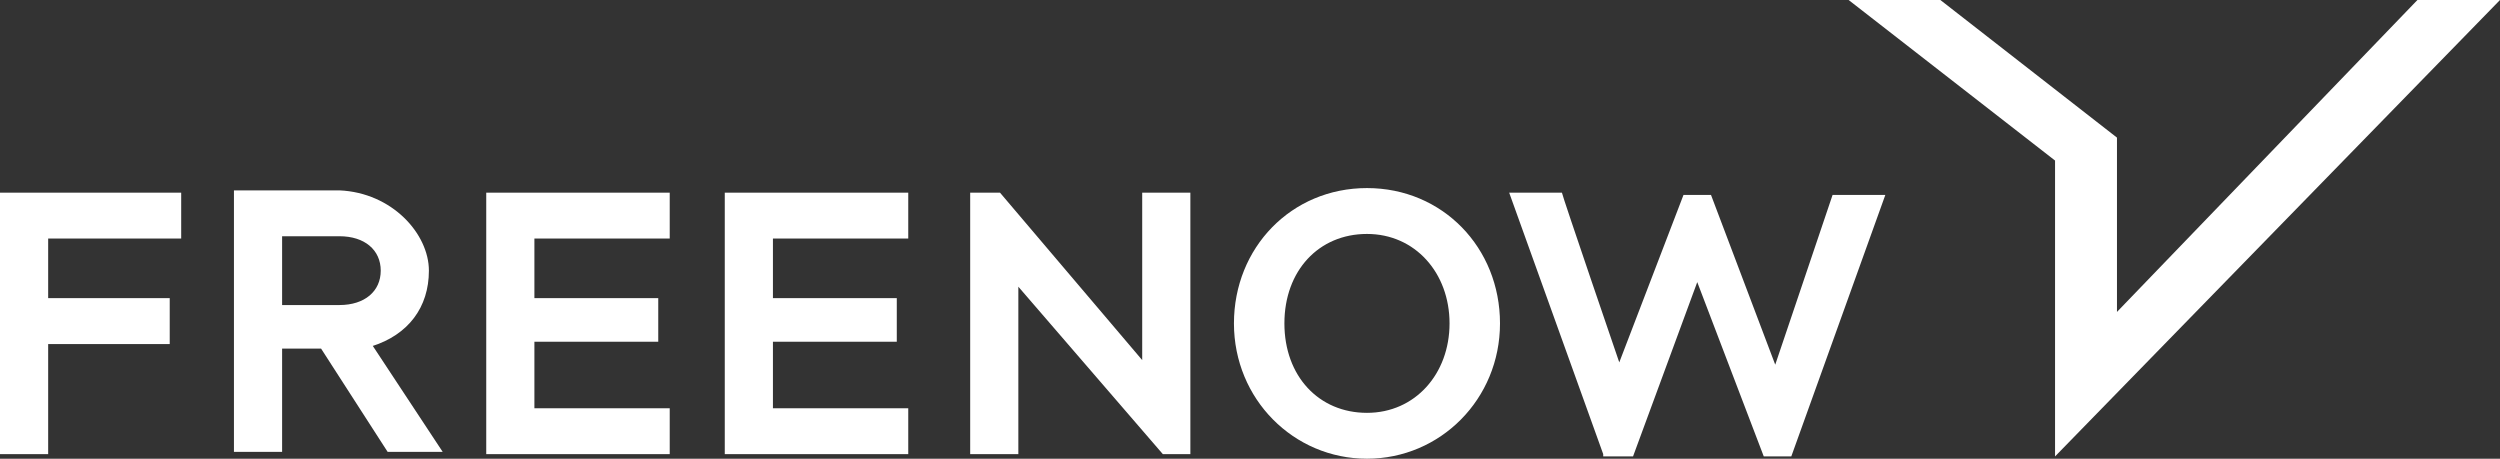 <?xml version="1.0" encoding="UTF-8"?>
<svg id="Layer_1" xmlns="http://www.w3.org/2000/svg" version="1.1" viewBox="0 0 109 20">
  <rect x="0" y="0" width="109" height="20" fill="#333333" stroke="none"/>
  <!-- Generator: Adobe Illustrator 29.0.1, SVG Export Plug-In . SVG Version: 2.1.0 Build 192)  -->
  <defs>
    <style>
      .st0 {
        fill: #fff;
      }
    </style>
  </defs>
  <path class="st0" d="M69.9,19.8l-4.1-11.4h2.3c0,.1,2.5,7.4,2.5,7.4l2.8-7.3h1.2c0,0,2.8,7.4,2.8,7.4l2.5-7.4h2.3l-4.1,11.4h-1.2l-2.9-7.6-2.8,7.6h-1.3ZM42.3,19.8v-11.4h1.3l6.2,7.3v-7.3h2.1v11.4h-1.2l-6.3-7.3v7.3h-2.1ZM59.6,10.2c2.1,0,3.6,1.7,3.6,3.9s-1.5,3.9-3.6,3.9-3.6-1.6-3.6-3.9,1.5-3.9,3.6-3.9ZM59.6,20c3.2,0,5.8-2.6,5.8-5.9s-2.5-5.9-5.8-5.9-5.8,2.6-5.8,5.9,2.6,5.9,5.8,5.9Z"/>
  <path class="st0" d="M31.6,19.8v-11.4h8v2h-5.9v2.6h5.4v1.9h-5.4v2.9h5.9v2h-8ZM12.3,13.3v-3h2.5c1.1,0,1.8.6,1.8,1.5s-.7,1.5-1.8,1.5h-2.5ZM16.2,15.1c1.6-.5,2.5-1.7,2.5-3.3s-1.6-3.4-3.9-3.5h-4.6v11.4h2.1v-4.5h1.7l2.9,4.5h2.4l-3.1-4.7ZM0,19.8v-11.4h7.9v2H2.1v2.6h5.3v2H2.1v4.8H0ZM21.2,19.8v-11.4h8v2h-5.9v2.6h5.4v1.9h-5.4v2.9h5.9v2h-8Z"/>
  <path class="st0" d="M105.4,0l-13.1,13.6v-7.6l-7.7-6h-4,0s9,7,9,7v12.9h0s0,0,0,0L109,0h0s-3.6,0-3.6,0Z"/>
</svg>